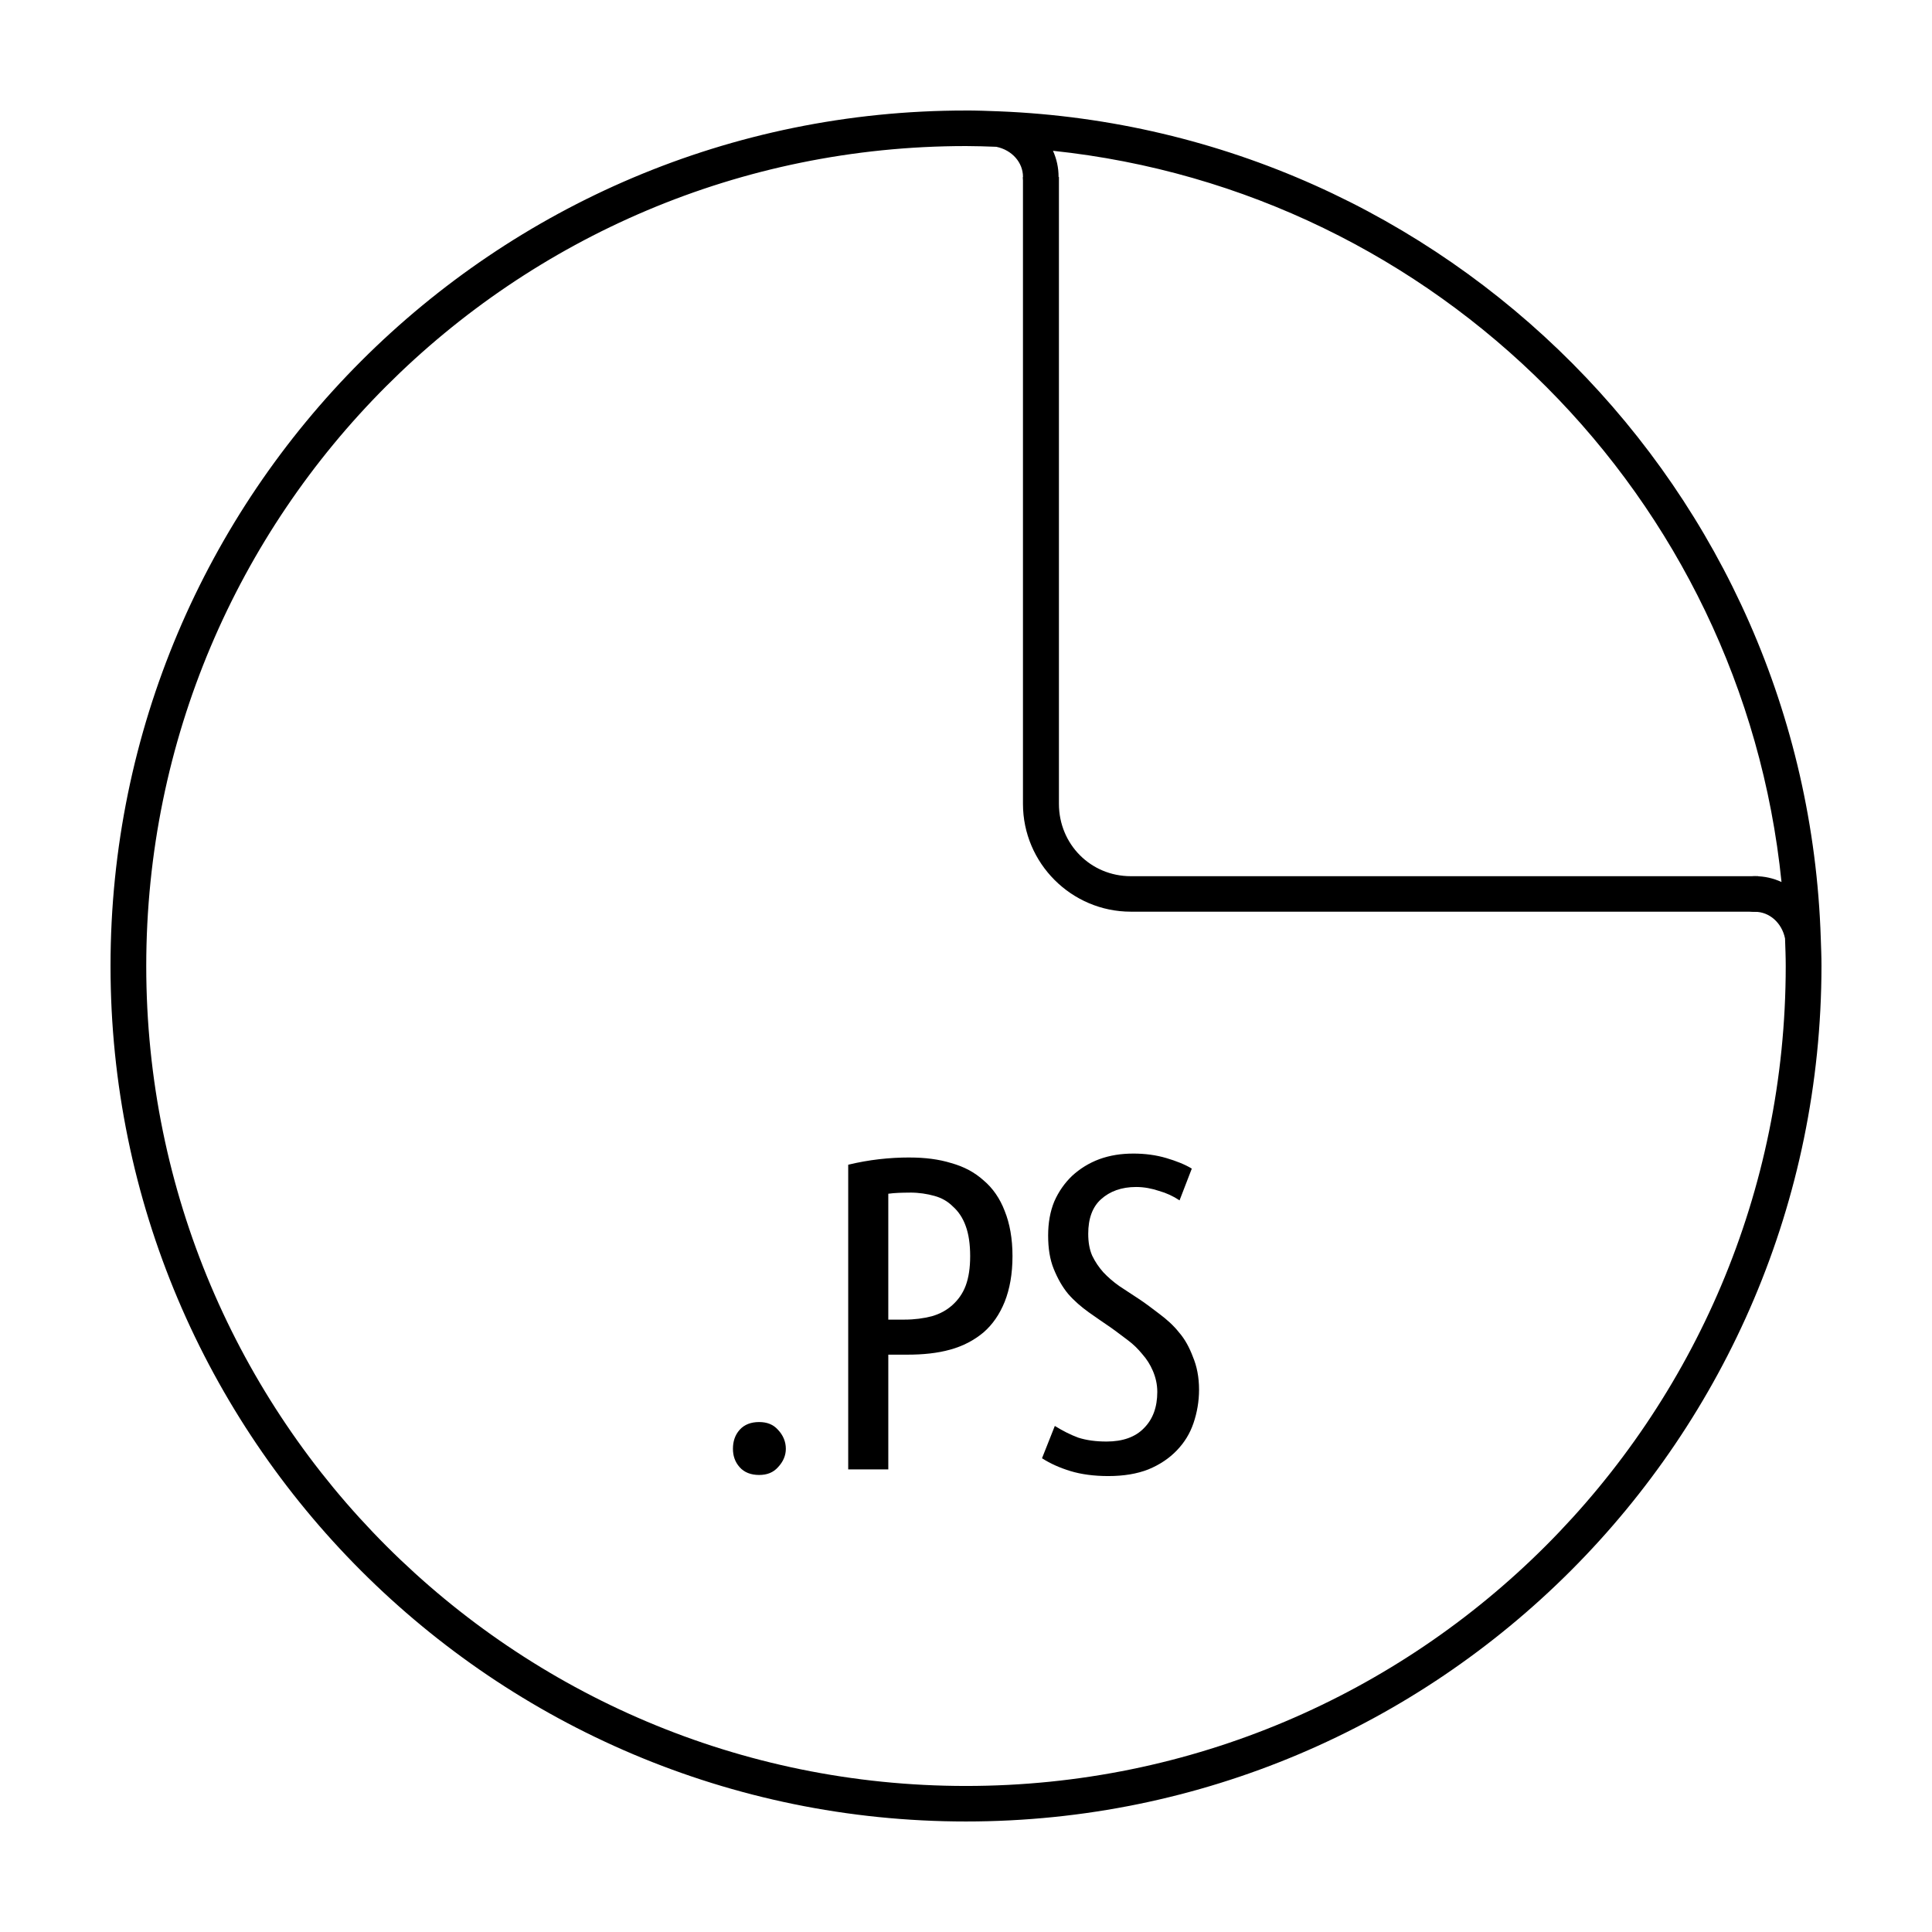 <?xml version="1.0" encoding="UTF-8"?>
<!-- Uploaded to: SVG Repo, www.svgrepo.com, Generator: SVG Repo Mixer Tools -->
<svg width="800px" height="800px" version="1.1" viewBox="144 144 512 512" xmlns="http://www.w3.org/2000/svg">
 <defs>
  <clipPath id="b">
   <path d="m415 190h196v196h-196z"/>
  </clipPath>
  <clipPath id="a">
   <path d="m610 380.91c0 50.406-20.031 98.75-55.688 134.39-35.656 35.645-84.016 55.668-134.44 55.668s-98.785-20.023-134.44-55.668c-35.656-35.641-55.688-83.984-55.688-134.39s20.031-98.75 55.688-134.39c35.656-35.645 84.016-55.668 134.44-55.668s98.785 20.023 134.44 55.668c35.656 35.641 55.688 83.984 55.688 134.39z"/>
  </clipPath>
 </defs>
 <path d="m444.35 449.71c-3.227 0-6.168 0.453-9.004 1.477-2.754 1.023-5.184 2.539-7.231 4.43-1.969 1.891-3.543 4.113-4.723 6.789-1.102 2.676-1.625 5.699-1.625 9.004 0 3.383 0.453 6.336 1.477 8.855 1.023 2.519 2.262 4.754 3.836 6.641 1.652 1.891 3.492 3.453 5.461 4.871s3.945 2.727 5.758 3.984c1.574 1.102 3.078 2.293 4.574 3.394 1.496 1.102 2.734 2.352 3.836 3.691 1.18 1.34 2.098 2.773 2.805 4.43 0.707 1.652 1.18 3.484 1.18 5.609 0 4.016-1.18 7.234-3.543 9.594-2.281 2.363-5.637 3.543-9.887 3.543-2.832 0-5.324-0.328-7.527-1.035-2.125-0.785-4.152-1.84-6.199-3.098l-3.394 8.562c2.203 1.418 4.691 2.527 7.527 3.394 2.832 0.867 6.258 1.328 10.035 1.328 4.094 0 7.637-0.59 10.625-1.77 3.07-1.262 5.559-2.973 7.527-5.019 2.047-2.125 3.484-4.477 4.426-7.234 0.945-2.754 1.477-5.785 1.477-8.855 0-3.387-0.602-6.269-1.625-8.707-0.945-2.519-2.117-4.684-3.691-6.496-1.496-1.891-3.277-3.453-5.164-4.871-1.891-1.418-3.648-2.805-5.461-3.984-1.809-1.18-3.512-2.293-5.164-3.394-1.574-1.102-3.019-2.352-4.281-3.691-1.18-1.34-2.164-2.773-2.953-4.43-0.707-1.652-1.031-3.551-1.031-5.758 0-4.016 1.113-7.106 3.394-9.152 2.363-2.125 5.441-3.246 9.297-3.246 2.125 0 4.16 0.402 6.051 1.035 1.969 0.551 3.809 1.406 5.461 2.508l3.246-8.414c-1.809-1.102-4.113-2.016-6.789-2.805-2.676-0.785-5.559-1.18-8.707-1.18zm-59.332 1.035c-5.273 0-10.727 0.582-16.234 1.918v80.742h10.625v-30.406h5.019c4.172 0 7.981-0.383 11.363-1.328 3.465-0.945 6.414-2.527 8.855-4.574 2.441-2.125 4.269-4.812 5.609-8.117 1.34-3.383 2.066-7.379 2.066-12.105 0-4.644-0.727-8.648-2.066-11.957-1.258-3.305-3.168-6.07-5.609-8.117-2.363-2.125-5.176-3.633-8.559-4.574-3.305-1.023-6.977-1.477-11.07-1.477zm0.148 9.301c2.363 0 4.527 0.336 6.492 0.887 1.969 0.551 3.531 1.465 4.871 2.805 1.418 1.258 2.606 2.961 3.394 5.168 0.785 2.125 1.18 4.82 1.18 7.973 0 3.148-0.395 5.699-1.18 7.824-0.789 2.125-2.047 3.828-3.543 5.168s-3.258 2.324-5.461 2.953c-2.125 0.551-4.555 0.887-7.231 0.887h-4.281v-33.359c1.73-0.238 3.711-0.293 5.758-0.293zm-39.996 60.812c-2.125 0-3.906 0.648-5.164 2.066-1.258 1.418-1.77 3.129-1.77 5.019 0 1.812 0.512 3.453 1.77 4.871 1.258 1.418 3.039 2.066 5.164 2.066s3.758-0.648 5.019-2.066c1.34-1.418 2.066-3.062 2.066-4.871 0-1.891-0.727-3.602-2.066-5.019-1.258-1.418-2.894-2.066-5.019-2.066z"/>
 <path d="m399.99 173.29c-125.16-0.074-226.7 101.57-226.7 226.71s101.54 226.71 226.7 226.71c125.16 0 226.62-101.57 226.72-226.71 0.004-2.574-0.105-4.844-0.184-7.297-3.801-118.84-99.109-214.46-217.78-219.2-2.938-0.117-5.891-0.219-8.762-0.223zm0 9.418c2.695 0 5.371 0.098 8.043 0.195 4.199 0.859 7.074 4.195 7.066 7.953-0.082 2.465 1.746 4.578 4.195 4.852 2.852 0.312 5.324-1.965 5.238-4.836 0.004-2.465-0.531-4.797-1.484-6.91 101.86 10.742 182.71 91.766 193.07 193.78-2.148-0.992-4.519-1.547-7.039-1.539-2.863-0.082-5.144 2.383-4.832 5.231 0.27 2.453 2.383 4.289 4.852 4.207 3.758-0.012 7.09 2.859 7.953 7.059 0.082 2.43 0.184 4.856 0.184 7.309 0 120.07-97.23 217.29-217.25 217.29s-217.23-97.211-217.23-217.29c0-120.07 97.211-217.3 217.23-217.3z"/>
 <g clip-path="url(#b)">
  <g clip-path="url(#a)">
   <path d="m443.69 153.6c-15.746 0-28.594 12.844-28.594 28.582v174.84c0 15.742 12.848 28.582 28.594 28.582h184.93c15.746 0 28.594-12.844 28.594-28.582v-174.84c0-15.742-12.848-28.582-28.594-28.582zm0 9.402h184.93c10.676 0 19.062 8.508 19.062 19.18v174.84c0 10.672-8.387 19.18-19.062 19.18h-184.93c-10.676 0-19.062-8.508-19.062-19.18v-174.84c0-10.672 8.387-19.18 19.062-19.18z"/>
  </g>
 </g>
</svg>